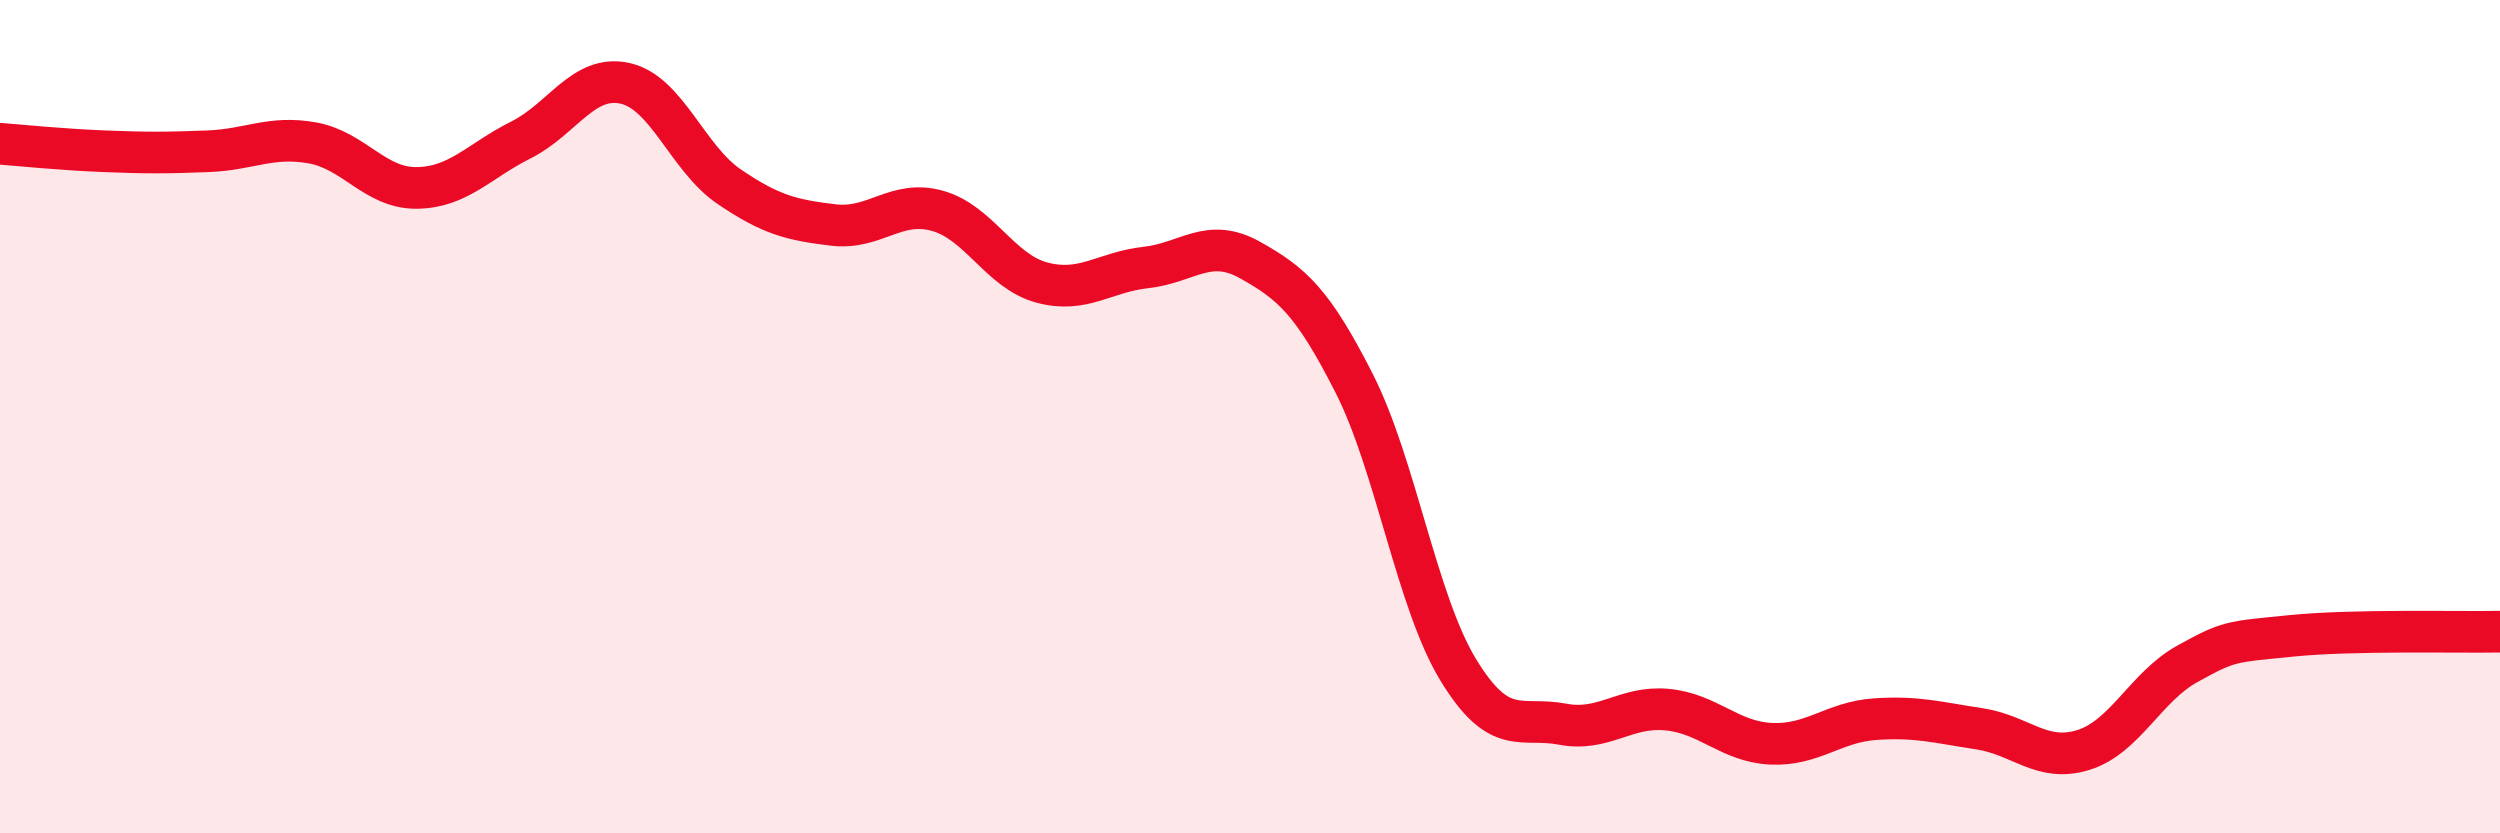 
    <svg width="60" height="20" viewBox="0 0 60 20" xmlns="http://www.w3.org/2000/svg">
      <path
        d="M 0,3.45 C 0.5,3.49 1.5,3.59 2.5,3.63 C 3.5,3.67 4,3.67 5,3.63 C 6,3.59 6.5,3.25 7.5,3.43 C 8.5,3.61 9,4.52 10,4.51 C 11,4.5 11.5,3.86 12.5,3.36 C 13.5,2.86 14,1.78 15,2 C 16,2.22 16.5,3.8 17.5,4.48 C 18.5,5.16 19,5.28 20,5.4 C 21,5.52 21.5,4.78 22.5,5.06 C 23.5,5.34 24,6.51 25,6.78 C 26,7.05 26.5,6.53 27.5,6.42 C 28.5,6.31 29,5.68 30,6.24 C 31,6.8 31.5,7.23 32.5,9.2 C 33.5,11.17 34,14.44 35,16.08 C 36,17.72 36.5,17.19 37.5,17.38 C 38.5,17.57 39,16.94 40,17.03 C 41,17.12 41.5,17.8 42.5,17.85 C 43.5,17.9 44,17.33 45,17.26 C 46,17.19 46.5,17.34 47.5,17.49 C 48.5,17.64 49,18.31 50,18 C 51,17.69 51.5,16.48 52.5,15.93 C 53.5,15.38 53.5,15.41 55,15.26 C 56.5,15.11 59,15.18 60,15.16L60 20L0 20Z"
        fill="#EB0A25"
        opacity="0.1"
        stroke-linecap="round"
        stroke-linejoin="round"
      />
      <path
        d="M 0,3.45 C 0.5,3.49 1.5,3.59 2.5,3.63 C 3.5,3.67 4,3.67 5,3.63 C 6,3.59 6.5,3.25 7.5,3.43 C 8.5,3.61 9,4.52 10,4.51 C 11,4.5 11.5,3.86 12.5,3.36 C 13.5,2.86 14,1.78 15,2 C 16,2.22 16.5,3.8 17.5,4.48 C 18.5,5.16 19,5.28 20,5.4 C 21,5.52 21.5,4.78 22.5,5.06 C 23.5,5.34 24,6.51 25,6.78 C 26,7.05 26.5,6.53 27.5,6.42 C 28.5,6.31 29,5.68 30,6.24 C 31,6.8 31.5,7.23 32.5,9.2 C 33.5,11.17 34,14.44 35,16.08 C 36,17.72 36.5,17.19 37.5,17.38 C 38.5,17.57 39,16.94 40,17.03 C 41,17.12 41.5,17.8 42.5,17.85 C 43.5,17.9 44,17.33 45,17.26 C 46,17.19 46.5,17.34 47.5,17.49 C 48.5,17.64 49,18.31 50,18 C 51,17.69 51.5,16.48 52.5,15.93 C 53.5,15.38 53.5,15.41 55,15.26 C 56.5,15.11 59,15.18 60,15.16"
        stroke="#EB0A25"
        stroke-width="1"
        fill="none"
        stroke-linecap="round"
        stroke-linejoin="round"
      />
    </svg>
  
